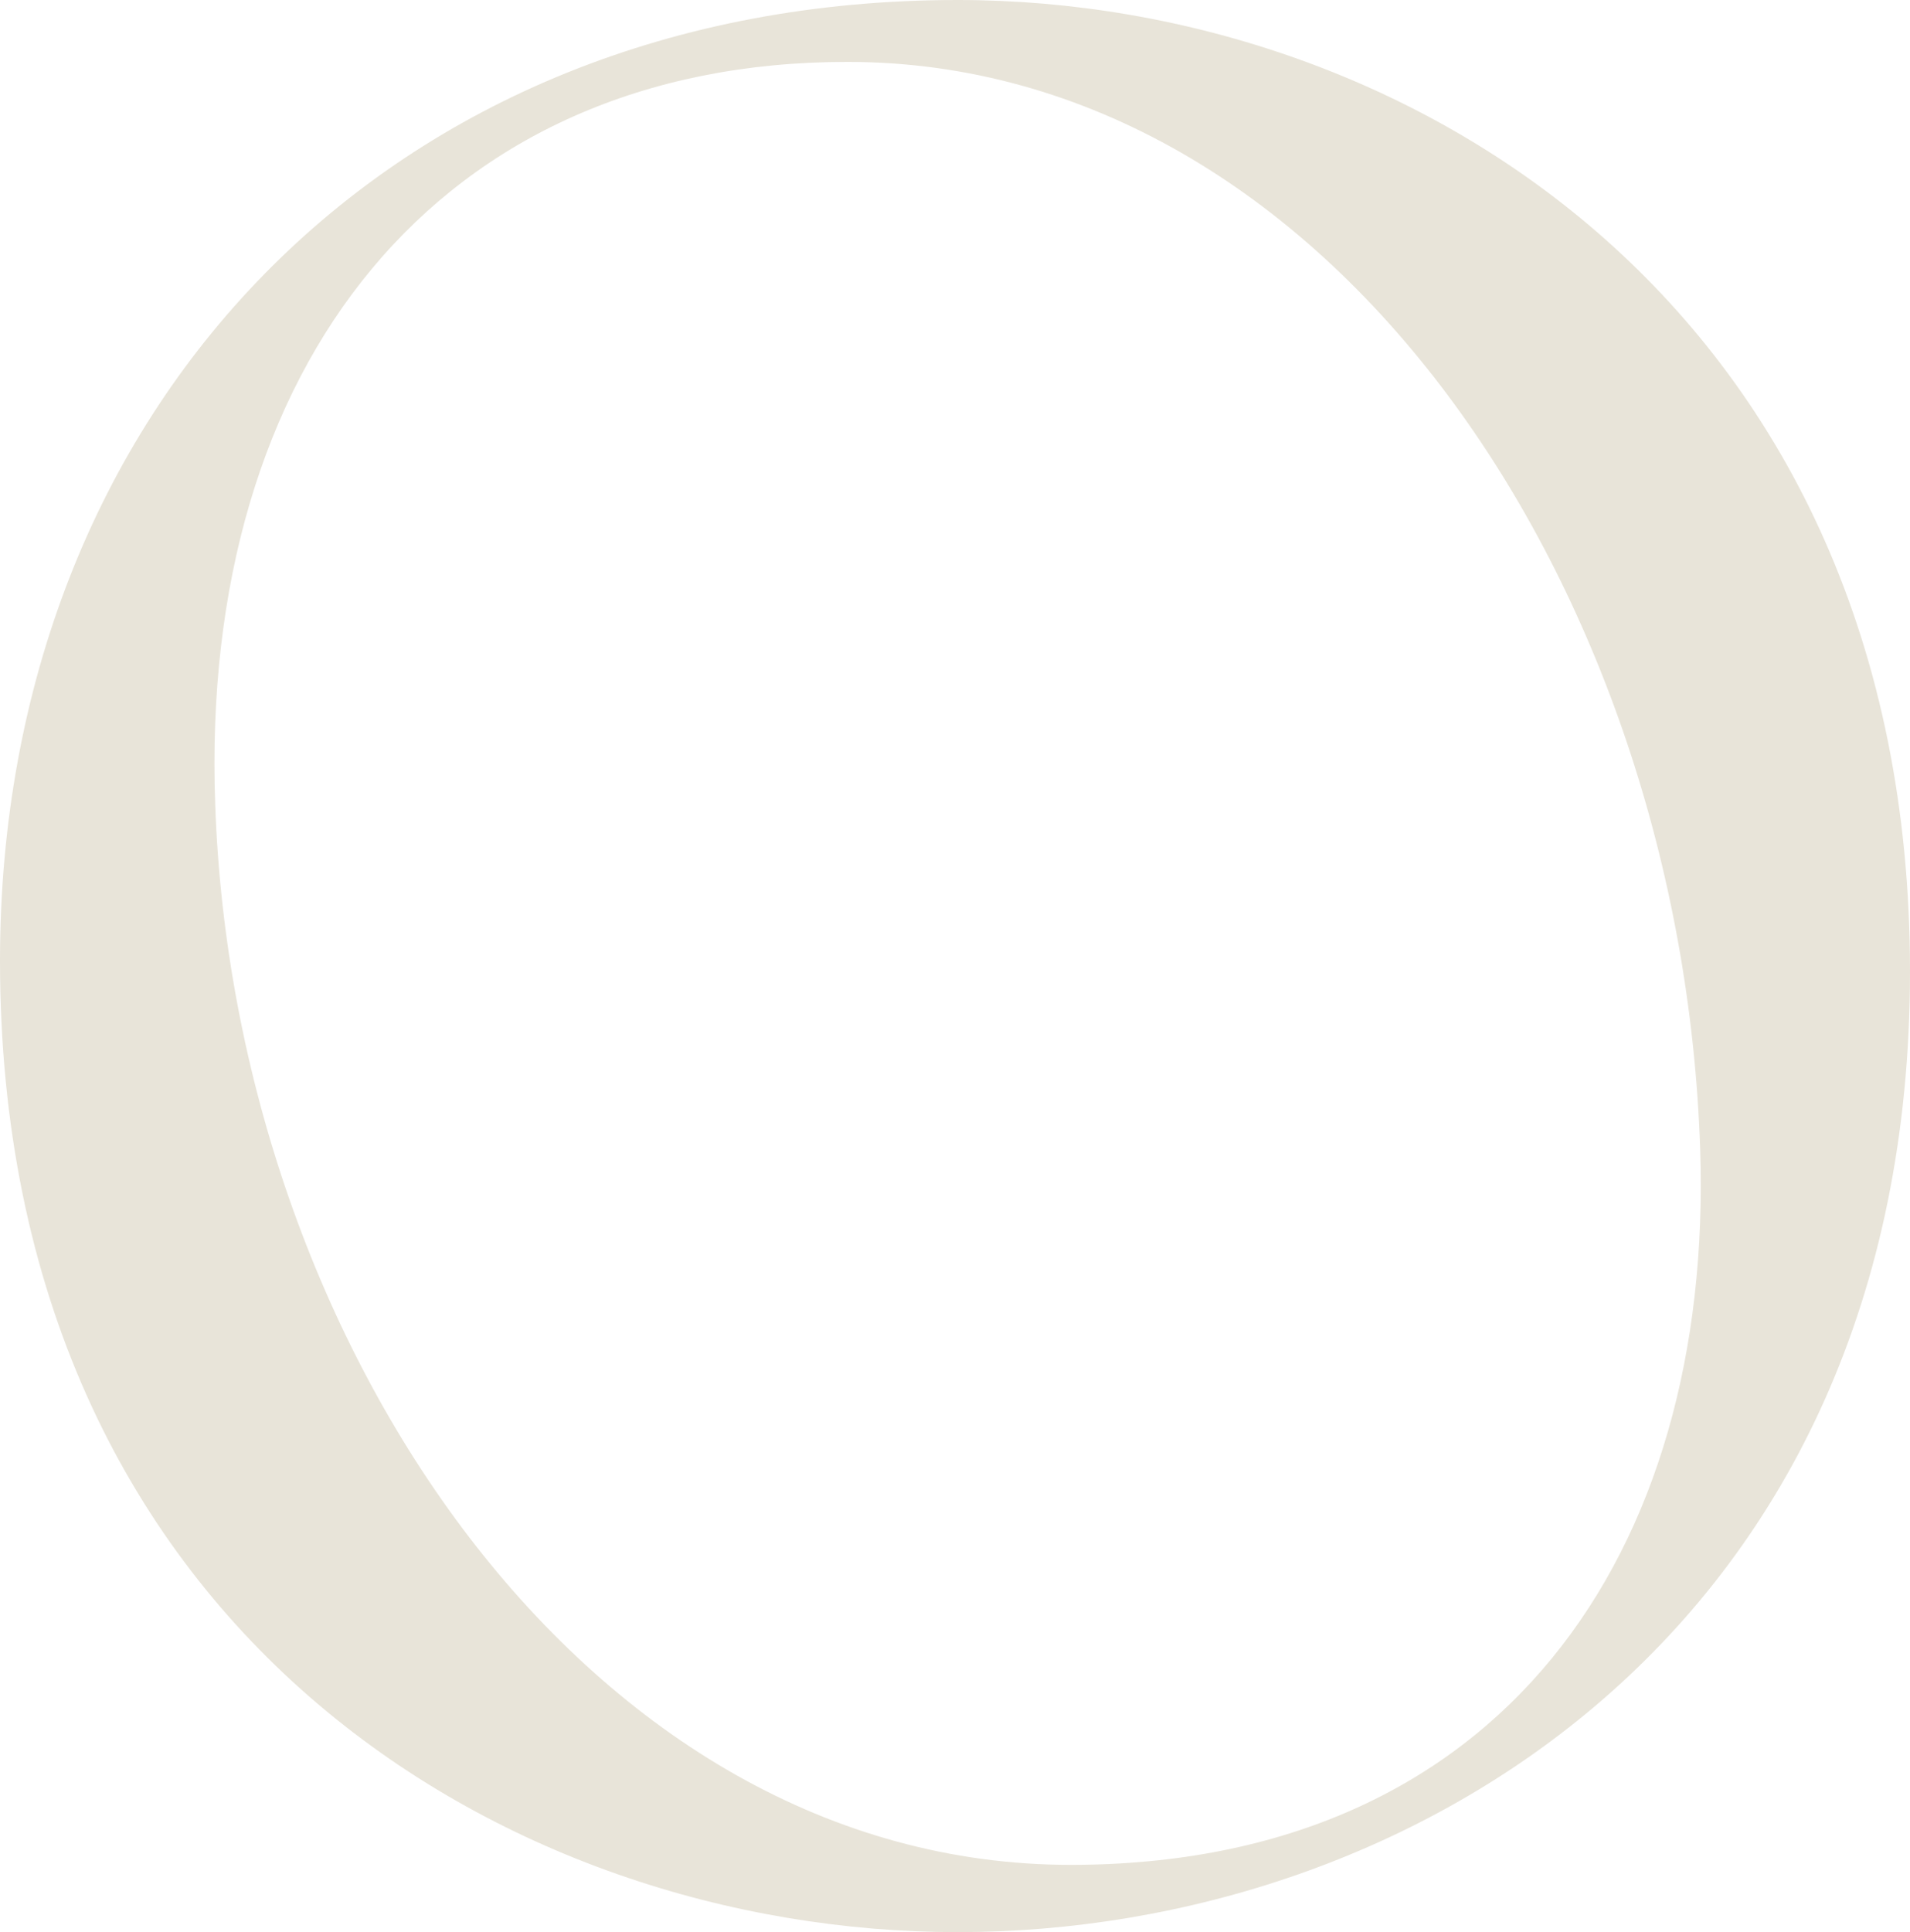 <?xml version="1.0" encoding="UTF-8"?>
<svg id="_レイヤー_2" data-name="レイヤー 2" xmlns="http://www.w3.org/2000/svg" viewBox="0 0 78.1 78.98">
  <defs>
    <style>
      .cls-1 {
        fill: #e8e4d9;
      }
    </style>
  </defs>
  <g id="txt">
    <path class="cls-1" d="M0,39.27C0,16.72,15.84,0,39.16,0c18.59,0,38.94,12.76,38.94,39.71s-20.46,39.27-38.94,39.27S0,66.55,0,39.27ZM69.52,46.97c-.77-22.99-15.18-44.44-34.87-44.44-16.72,0-26.51,12.43-25.85,30.36.77,22.11,15.29,43.34,34.98,43.34,17.6,0,26.29-12.76,25.74-29.26Z"/>
  </g>
</svg>